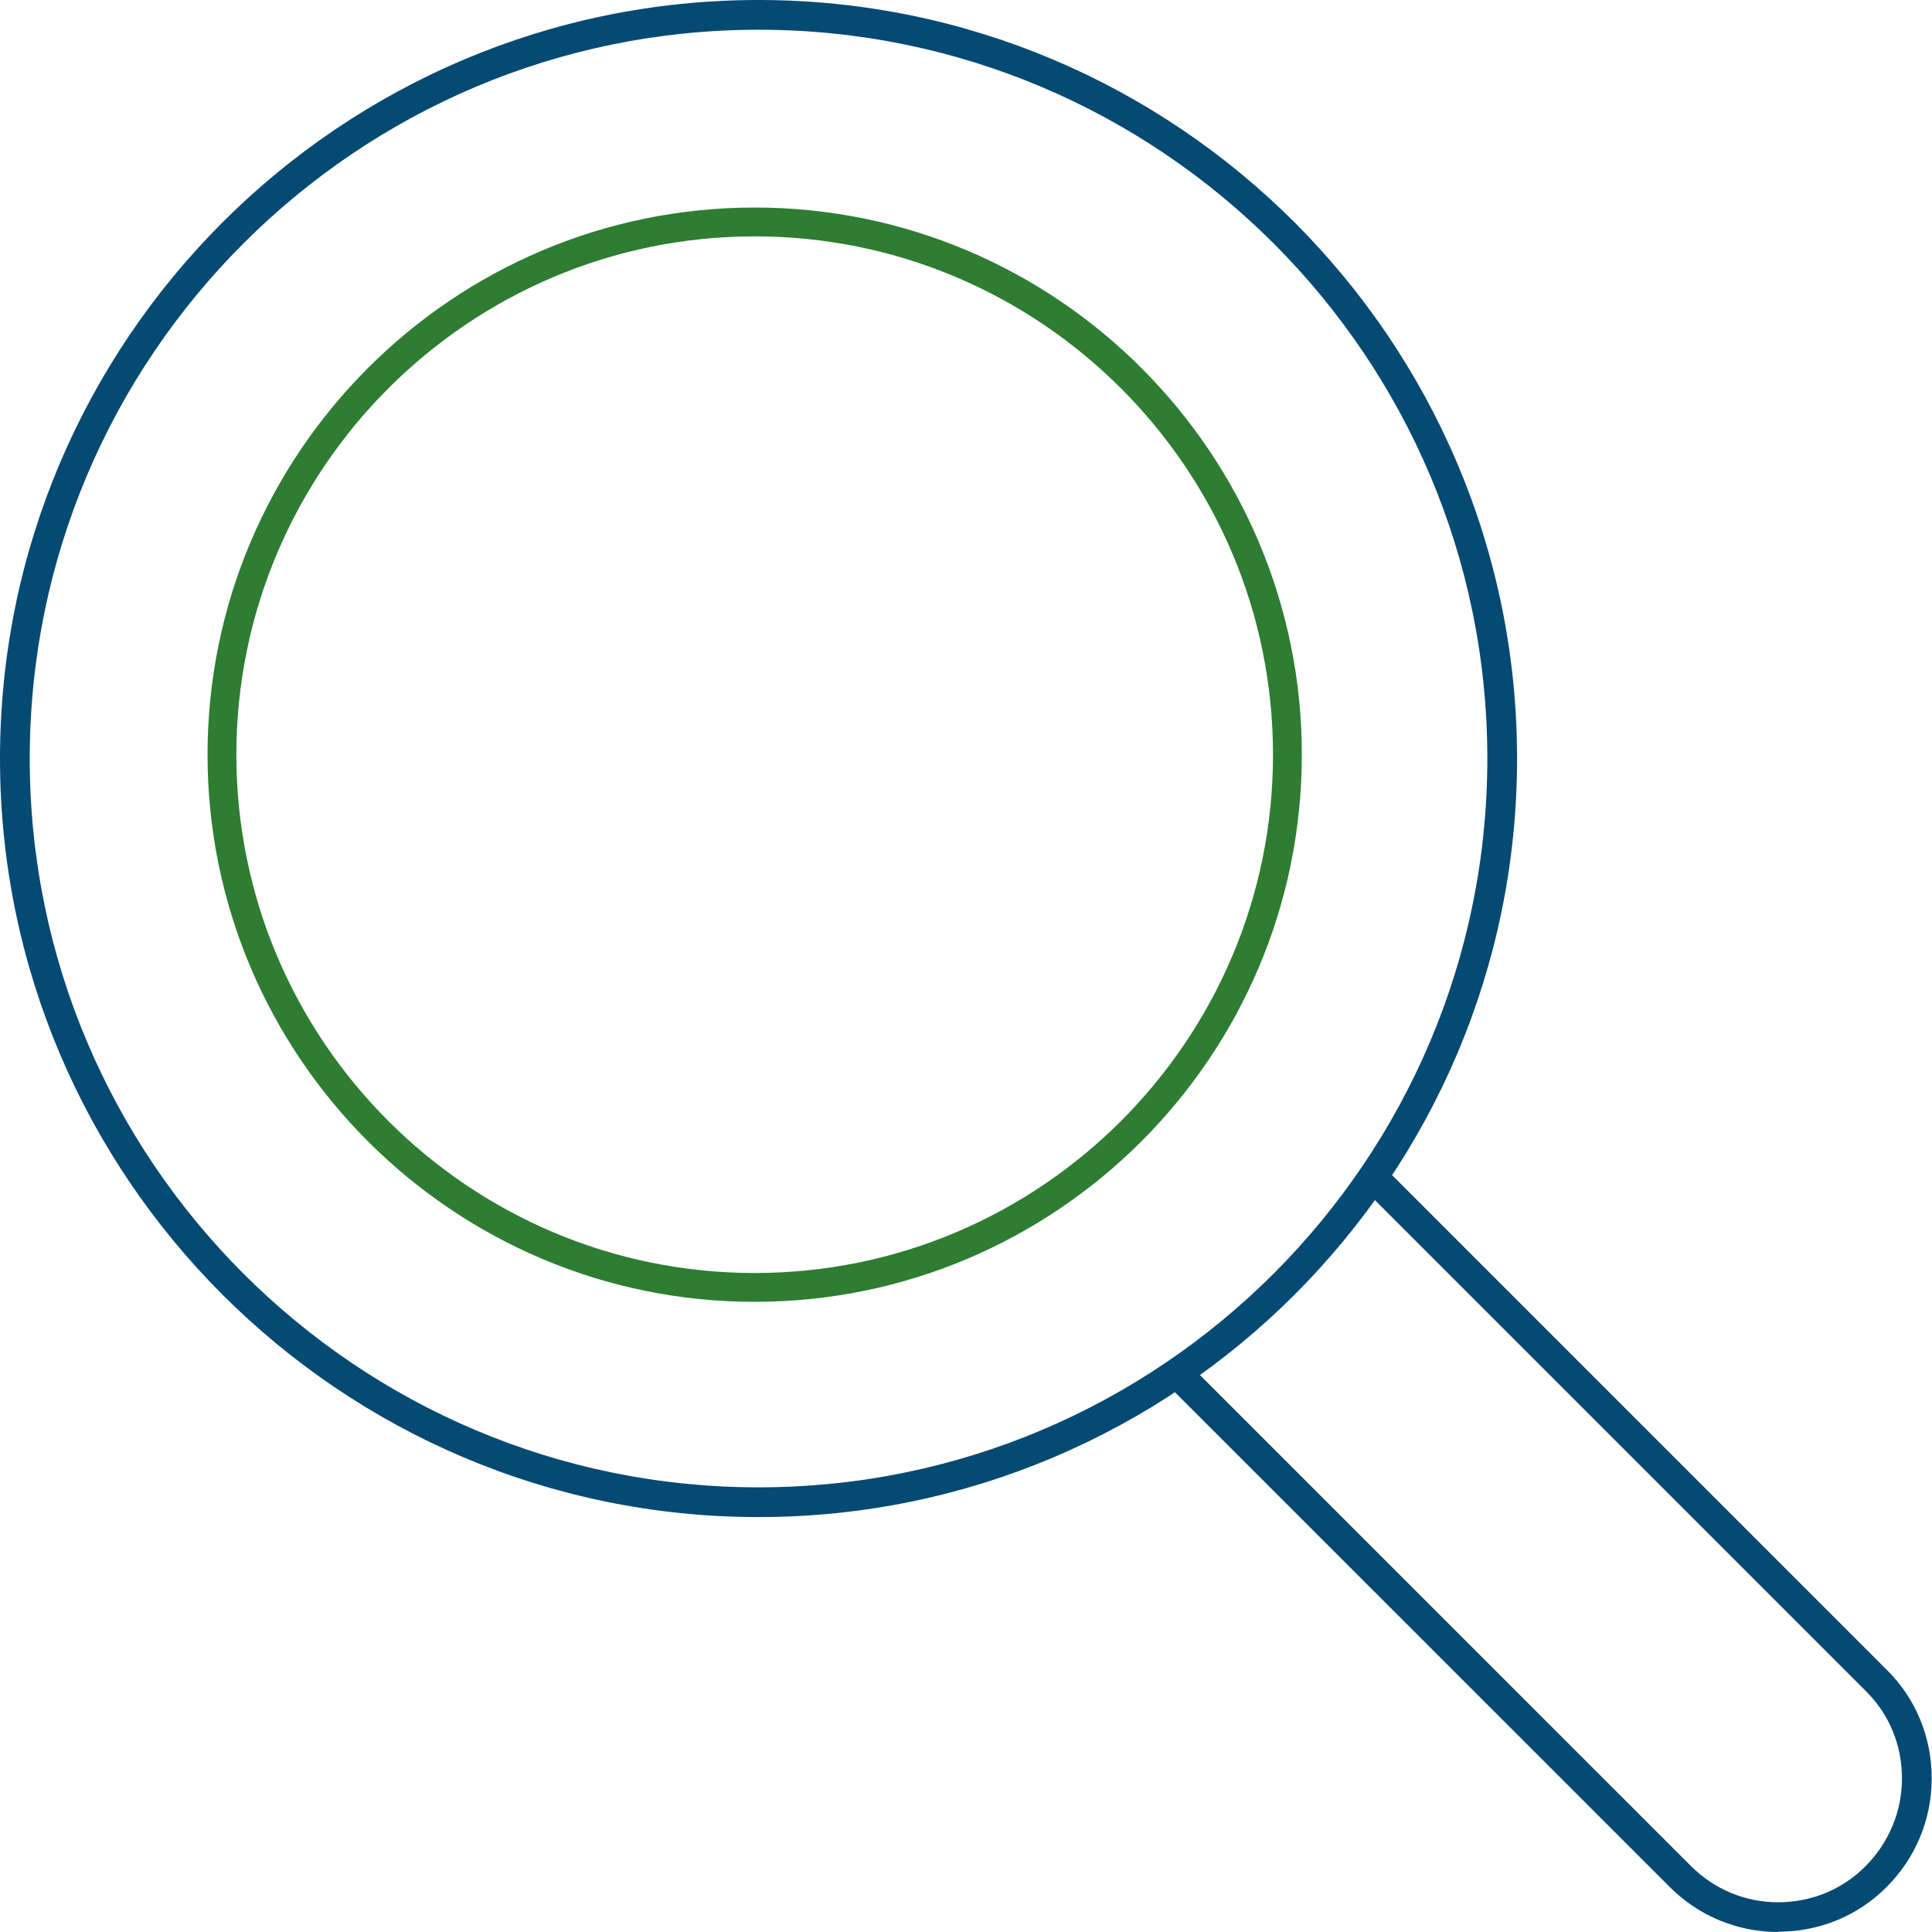 <?xml version="1.0" encoding="UTF-8"?> <svg xmlns="http://www.w3.org/2000/svg" width="64" height="64" viewBox="0 0 64 64" fill="none"><g clip-path="url(#clip0_1154_7864)"><path d="M25.127 50.255C11.274 50.255 0 38.981 0 25.127C0 11.274 11.274 0 25.127 0C38.981 0 50.255 11.274 50.255 25.127C50.255 38.981 38.981 50.255 25.127 50.255ZM25.127 0.985C11.815 0.985 0.985 11.815 0.985 25.127C0.985 38.439 11.815 49.27 25.127 49.27C38.439 49.27 49.27 38.439 49.27 25.127C49.27 11.815 38.439 0.985 25.127 0.985Z" fill="#054A73"></path><path d="M25 43C15.076 43 7 34.924 7 25C7 15.076 15.076 7 25 7C34.924 7 43 15.076 43 25C43 34.924 34.924 43 25 43ZM25 7.705C15.464 7.705 7.705 15.464 7.705 25C7.705 34.536 15.464 42.295 25 42.295C34.536 42.295 42.295 34.536 42.295 25C42.295 15.464 34.536 7.705 25 7.705Z" fill="#2E7D32" stroke="#2E7D32" stroke-width="0.25"></path><path d="M58.909 64C57.551 64 56.271 63.468 55.316 62.513L38.459 45.657L39.158 44.958L56.015 61.814C56.792 62.592 57.816 63.015 58.909 63.015C60.002 63.015 61.036 62.592 61.804 61.814C62.572 61.036 63.005 60.012 63.005 58.91C63.005 57.807 62.582 56.783 61.804 56.015L45.125 39.335L45.824 38.636L62.503 55.316C63.468 56.271 63.99 57.551 63.99 58.91C63.99 60.268 63.458 61.548 62.503 62.503C61.548 63.468 60.268 63.99 58.909 63.99V64Z" fill="#054A73"></path></g><defs><clipPath id="clip0_1154_7864"><rect width="64" height="64" fill="white"></rect></clipPath></defs></svg> 
